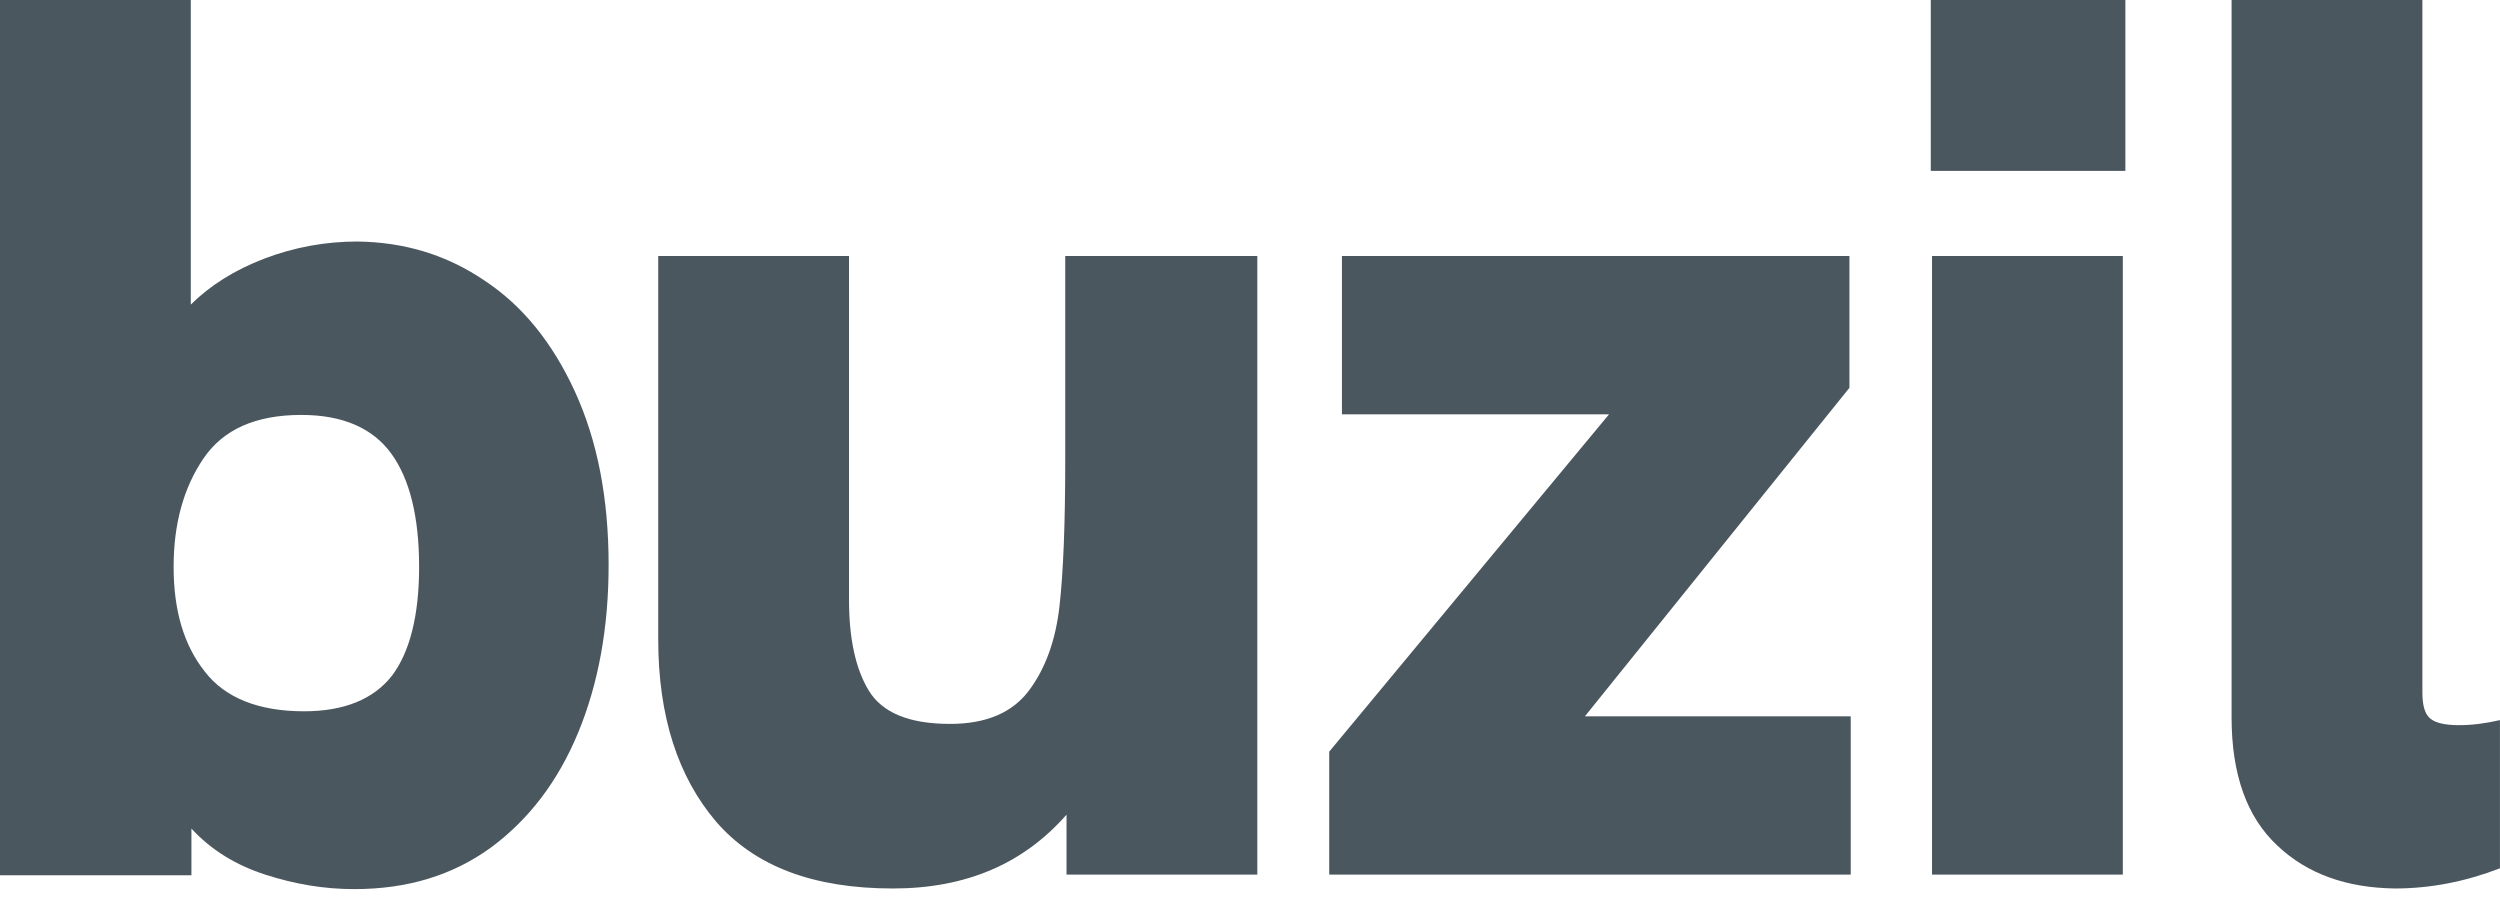 <svg width="107" height="39" viewBox="0 0 107 39" fill="none" xmlns="http://www.w3.org/2000/svg">
<path d="M20.741 12.01C22.375 13.089 23.654 14.682 24.607 16.76C25.559 18.838 26.049 21.294 26.049 24.182C26.049 26.854 25.614 29.256 24.743 31.361C23.872 33.466 22.619 35.085 21.014 36.273C19.38 37.46 17.448 38.054 15.161 38.054C13.855 38.054 12.603 37.838 11.351 37.433C10.098 37.028 9.037 36.381 8.193 35.463V37.46H0V0H8.166V13.036C8.982 12.226 10.044 11.551 11.323 11.065C12.603 10.579 13.936 10.337 15.297 10.337C17.312 10.364 19.108 10.903 20.741 12.01ZM16.767 28.932C17.529 27.933 17.938 26.368 17.938 24.263C17.938 22.104 17.529 20.484 16.74 19.405C15.951 18.325 14.671 17.759 12.902 17.759C10.942 17.759 9.554 18.379 8.71 19.621C7.866 20.862 7.431 22.401 7.431 24.263C7.431 26.125 7.866 27.609 8.765 28.743C9.636 29.876 11.078 30.443 13.011 30.443C14.726 30.443 15.978 29.93 16.767 28.932Z" fill="#4B575F"/>
<path d="M53.813 10.957V37.433H45.647V34.869C43.796 36.974 41.346 38.027 38.216 38.027C34.813 38.027 32.309 37.082 30.649 35.166C29.016 33.25 28.172 30.659 28.172 27.366V10.957H36.338V25.666C36.338 27.312 36.61 28.608 37.181 29.553C37.753 30.497 38.896 30.983 40.666 30.983C42.217 30.983 43.333 30.497 44.041 29.553C44.749 28.608 45.184 27.393 45.347 25.936C45.511 24.479 45.592 22.401 45.592 19.702V10.957H53.813Z" fill="#4B575F"/>
<path d="M79.211 30.659V37.433H56.891V32.17L68.867 17.732H57.435V10.957H79.156V16.598L67.833 30.659H79.211Z" fill="#4B575F"/>
<path d="M82.637 0H90.966V7.314H82.637V0ZM82.691 10.957H90.857V37.433H82.691V10.957Z" fill="#4B575F"/>
<path d="M97.472 36.192C96.165 34.977 95.512 33.142 95.512 30.713V0H103.678V29.634C103.678 30.2 103.786 30.578 104.031 30.767C104.276 30.956 104.685 31.037 105.256 31.037C105.828 31.037 106.4 30.956 106.998 30.821V37.163C105.529 37.73 104.031 38.027 102.507 38.027C100.438 38 98.751 37.406 97.472 36.192Z" fill="#4B575F"/>
</svg>
